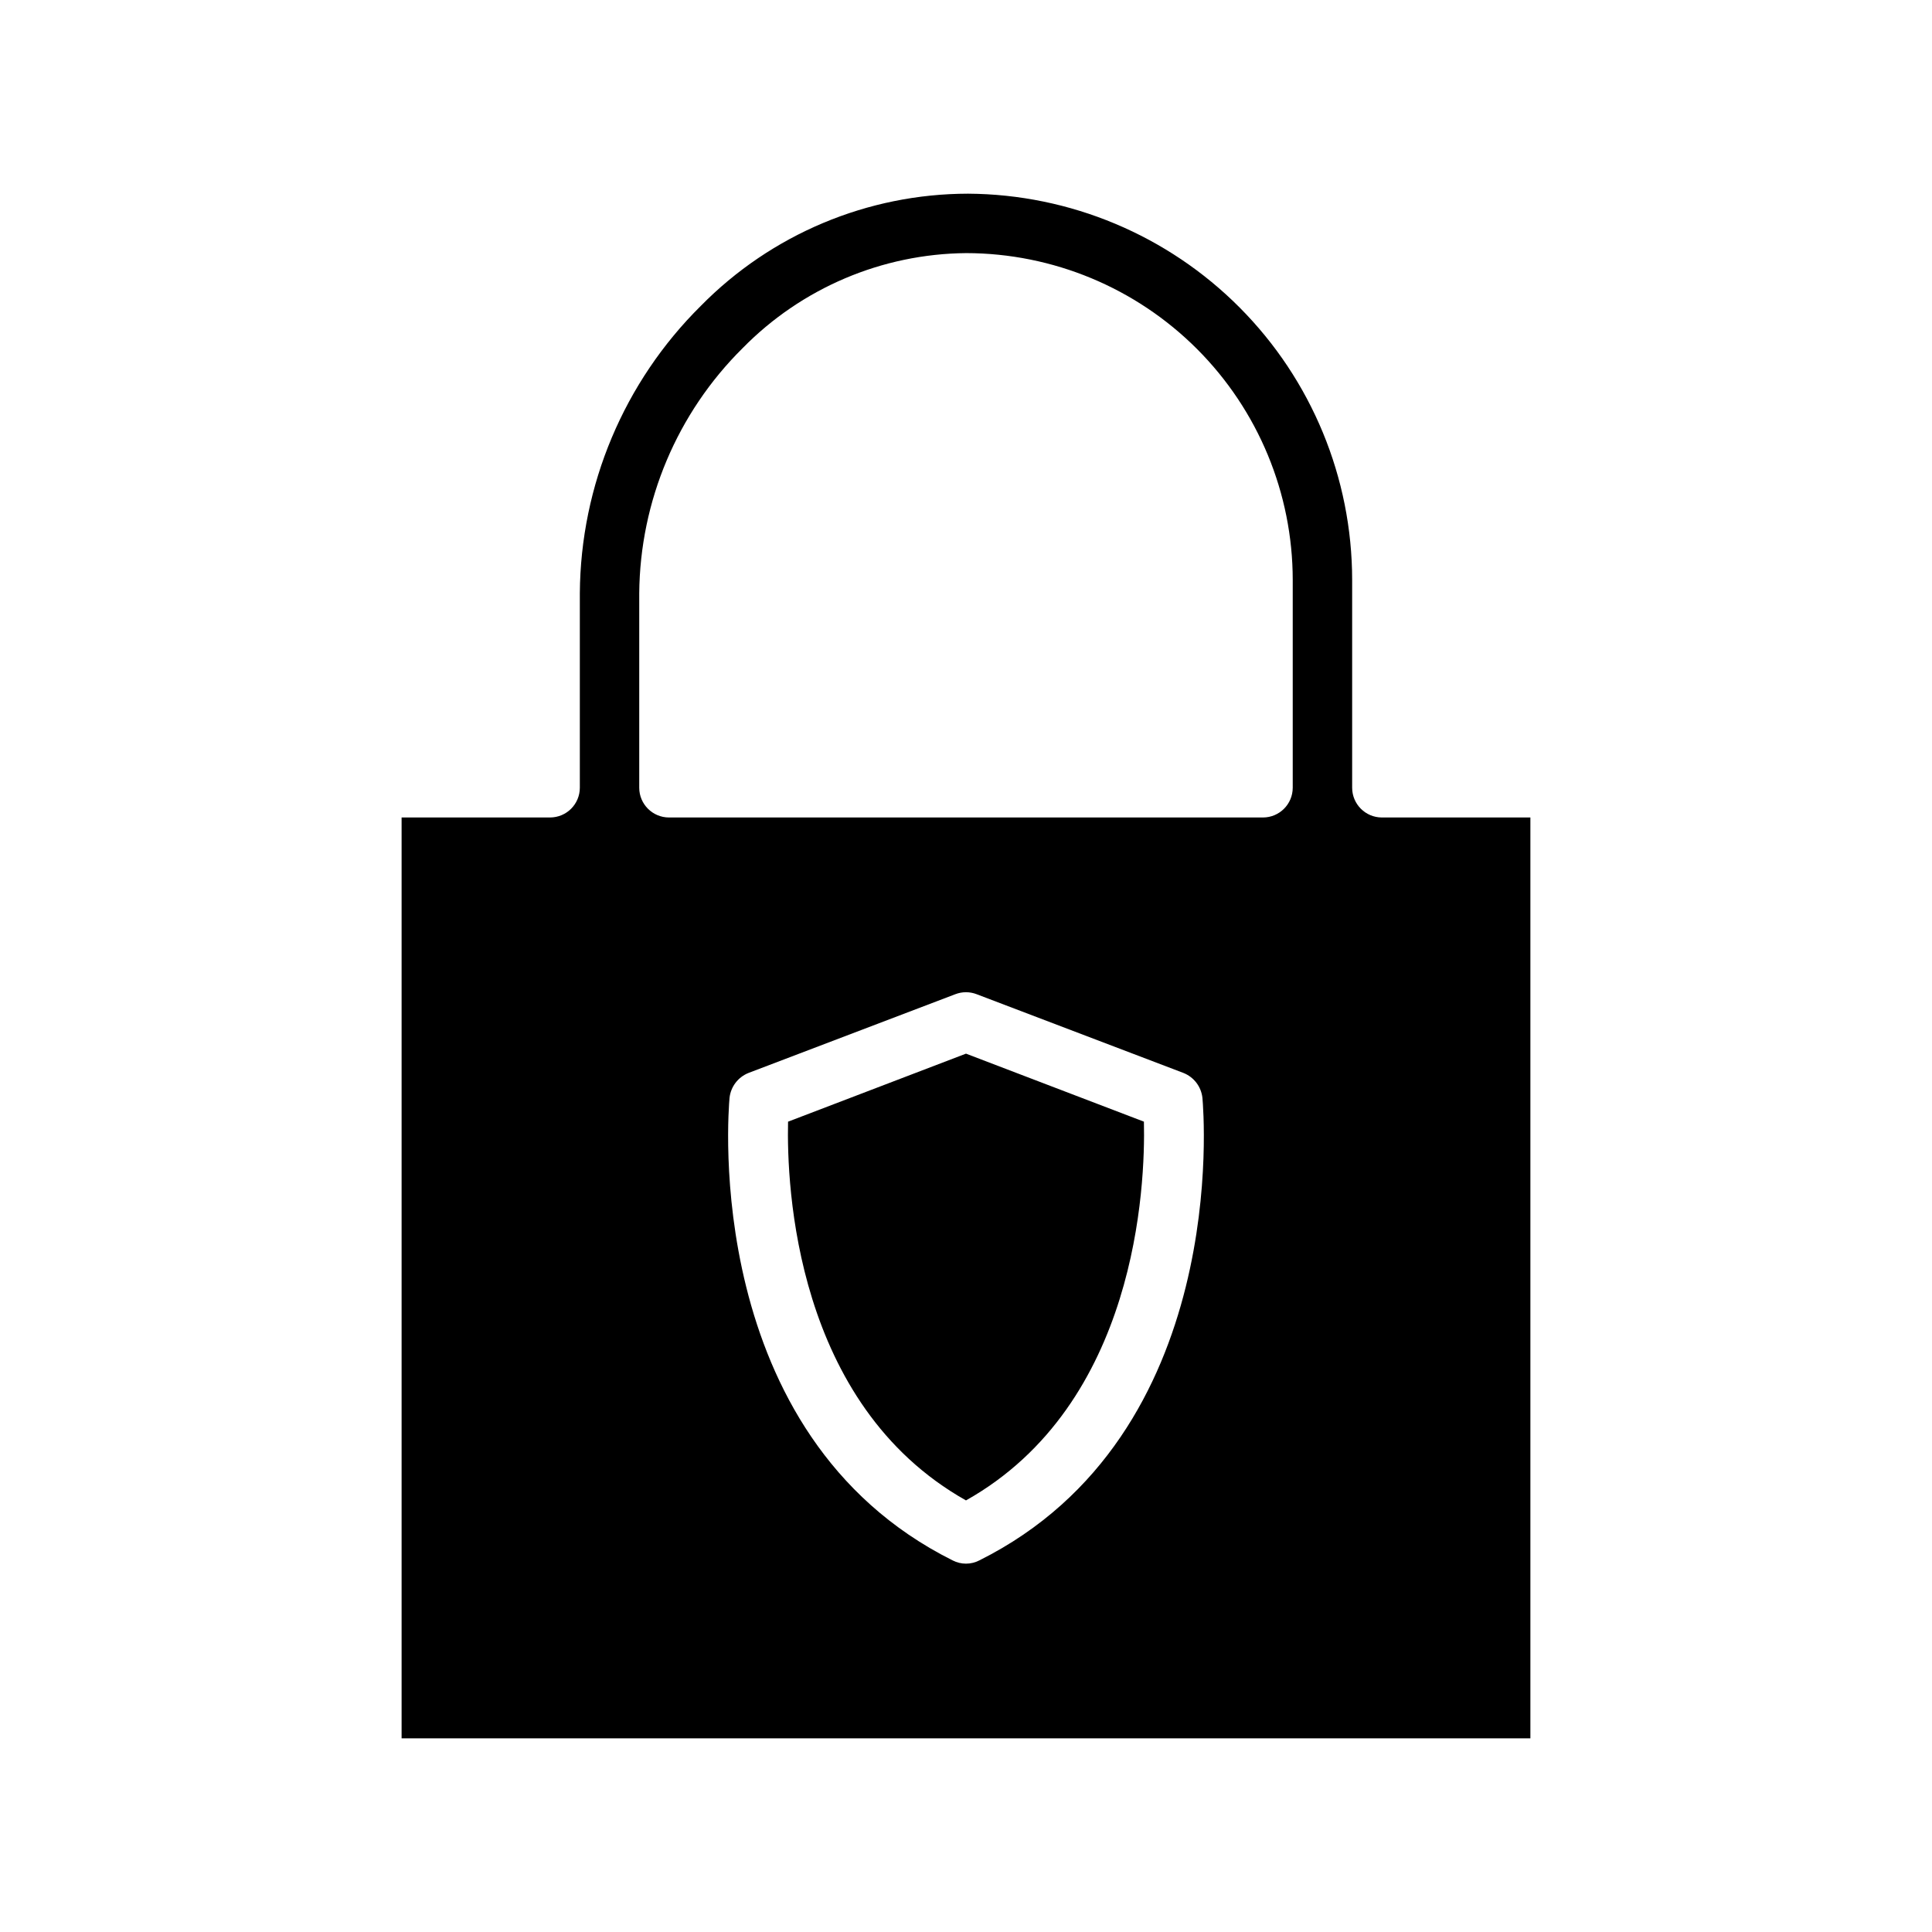 <?xml version="1.0" encoding="UTF-8"?>
<!-- Uploaded to: SVG Repo, www.svgrepo.com, Generator: SVG Repo Mixer Tools -->
<svg fill="#000000" width="800px" height="800px" version="1.1" viewBox="144 144 512 512" xmlns="http://www.w3.org/2000/svg">
 <path d="m447.15 441.25-47.152-18.023-47.152 18.027c-0.395 17.004 1.812 74.863 47.152 100.37 45.34-25.508 47.547-83.367 47.152-100.37zm0 0-47.152-18.023-47.152 18.027c-0.395 17.004 1.812 74.863 47.152 100.37 45.34-25.508 47.547-83.367 47.152-100.37zm63.055-80.609c-4.344-0.012-7.859-3.527-7.871-7.871v-55.102c-0.02-27.043-10.73-52.98-29.801-72.152-19.066-19.172-44.945-30.023-71.984-30.188-26.648 0.035-52.168 10.754-70.848 29.758-20.328 20.137-31.848 47.508-32.039 76.121v51.562c-0.016 4.344-3.531 7.859-7.875 7.871h-39.359v244.04h299.14v-244.04zm-106.67 196.88c-2.219 1.152-4.863 1.152-7.082 0-66.676-33.301-59.434-118.95-59.121-122.57 0.324-2.969 2.262-5.512 5.039-6.613l54.789-20.859c1.824-0.707 3.844-0.707 5.668 0l54.789 20.859c2.777 1.102 4.719 3.644 5.039 6.613 0.316 3.621 7.559 89.27-59.121 122.57zm83.051-204.75c-0.012 4.344-3.527 7.859-7.871 7.871h-157.44c-4.34-0.012-7.859-3.527-7.871-7.871v-51.562c0.203-24.414 10.051-47.758 27.395-64.941 15.629-15.941 36.957-25.004 59.277-25.191 22.945 0.043 44.938 9.184 61.152 25.414 16.219 16.234 25.336 38.234 25.359 61.18zm-86.59 70.457-47.152 18.027c-0.395 17.004 1.812 74.863 47.152 100.37 45.344-25.504 47.547-83.363 47.152-100.37zm47.152 18.027-47.152-18.027-47.152 18.027c-0.395 17.004 1.812 74.863 47.152 100.37 45.34-25.508 47.547-83.367 47.152-100.37zm0 0-47.152-18.027-47.152 18.027c-0.395 17.004 1.812 74.863 47.152 100.37 45.34-25.508 47.547-83.367 47.152-100.37z"/>
</svg>
